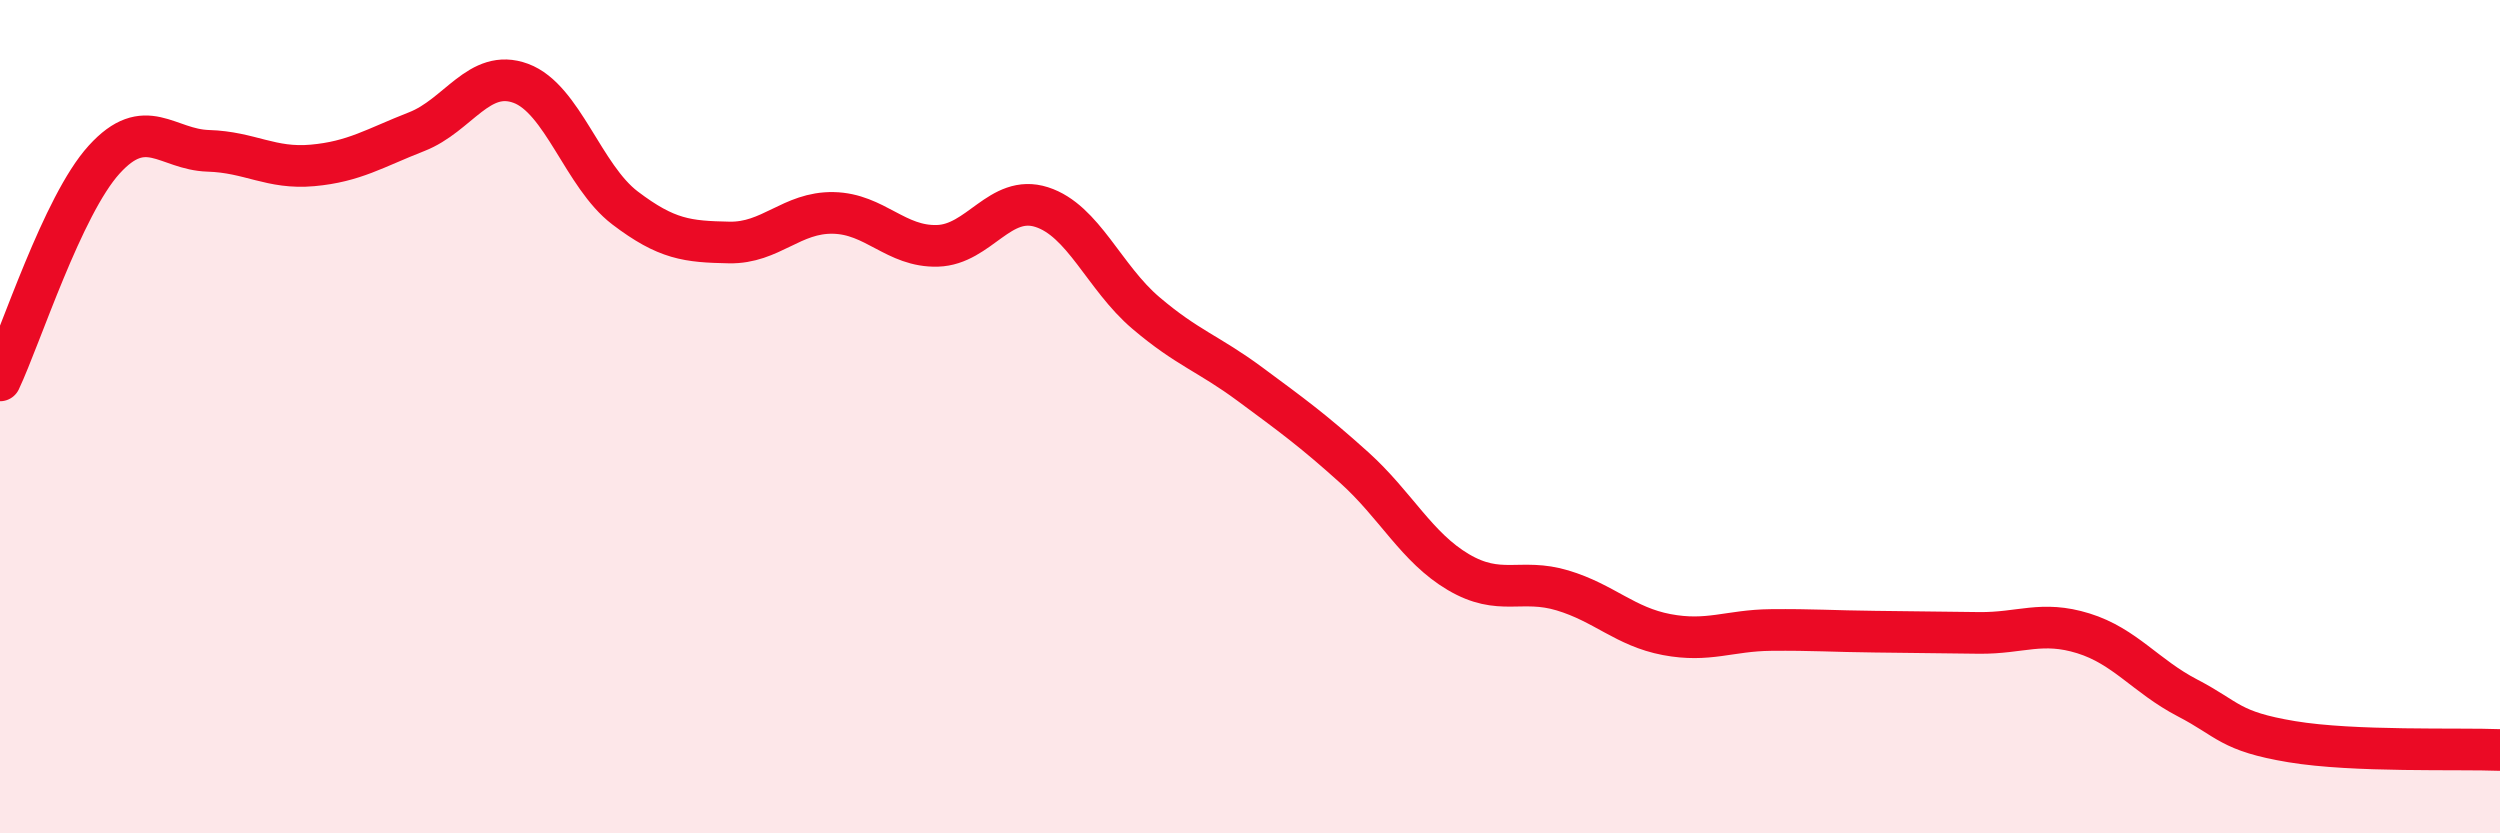 
    <svg width="60" height="20" viewBox="0 0 60 20" xmlns="http://www.w3.org/2000/svg">
      <path
        d="M 0,9.13 C 0.5,8.07 1.5,4.93 2.5,3.83 C 3.5,2.73 4,3.59 5,3.62 C 6,3.65 6.5,4.06 7.5,3.97 C 8.5,3.88 9,3.55 10,3.16 C 11,2.77 11.5,1.63 12.5,2 C 13.5,2.37 14,4.23 15,4.99 C 16,5.75 16.5,5.8 17.5,5.82 C 18.5,5.84 19,5.09 20,5.11 C 21,5.13 21.5,5.93 22.5,5.9 C 23.5,5.87 24,4.65 25,4.97 C 26,5.29 26.5,6.66 27.5,7.51 C 28.5,8.36 29,8.48 30,9.22 C 31,9.96 31.5,10.32 32.5,11.22 C 33.5,12.12 34,13.14 35,13.73 C 36,14.32 36.5,13.87 37.5,14.17 C 38.5,14.47 39,15.04 40,15.23 C 41,15.42 41.5,15.13 42.5,15.12 C 43.5,15.11 44,15.15 45,15.16 C 46,15.17 46.5,15.18 47.5,15.19 C 48.5,15.2 49,14.89 50,15.2 C 51,15.51 51.5,16.23 52.5,16.75 C 53.5,17.27 53.5,17.55 55,17.8 C 56.5,18.05 59,17.96 60,18L60 20L0 20Z"
        fill="#EB0A25"
        opacity="0.1"
        stroke-linecap="round"
        stroke-linejoin="round"
      />
      <path
        d="M 0,9.13 C 0.5,8.07 1.5,4.93 2.5,3.83 C 3.5,2.73 4,3.59 5,3.62 C 6,3.65 6.5,4.06 7.5,3.97 C 8.5,3.88 9,3.55 10,3.16 C 11,2.77 11.5,1.63 12.5,2 C 13.5,2.37 14,4.23 15,4.99 C 16,5.75 16.5,5.8 17.5,5.82 C 18.5,5.84 19,5.09 20,5.11 C 21,5.13 21.5,5.93 22.5,5.9 C 23.5,5.87 24,4.65 25,4.97 C 26,5.29 26.5,6.66 27.5,7.51 C 28.5,8.36 29,8.48 30,9.22 C 31,9.96 31.5,10.32 32.5,11.22 C 33.5,12.12 34,13.14 35,13.73 C 36,14.32 36.5,13.87 37.5,14.17 C 38.5,14.47 39,15.04 40,15.23 C 41,15.42 41.5,15.13 42.5,15.12 C 43.5,15.11 44,15.15 45,15.16 C 46,15.17 46.5,15.18 47.5,15.19 C 48.5,15.2 49,14.89 50,15.2 C 51,15.51 51.5,16.23 52.5,16.75 C 53.5,17.27 53.5,17.55 55,17.8 C 56.5,18.05 59,17.96 60,18"
        stroke="#EB0A25"
        stroke-width="1"
        fill="none"
        stroke-linecap="round"
        stroke-linejoin="round"
      />
    </svg>
  